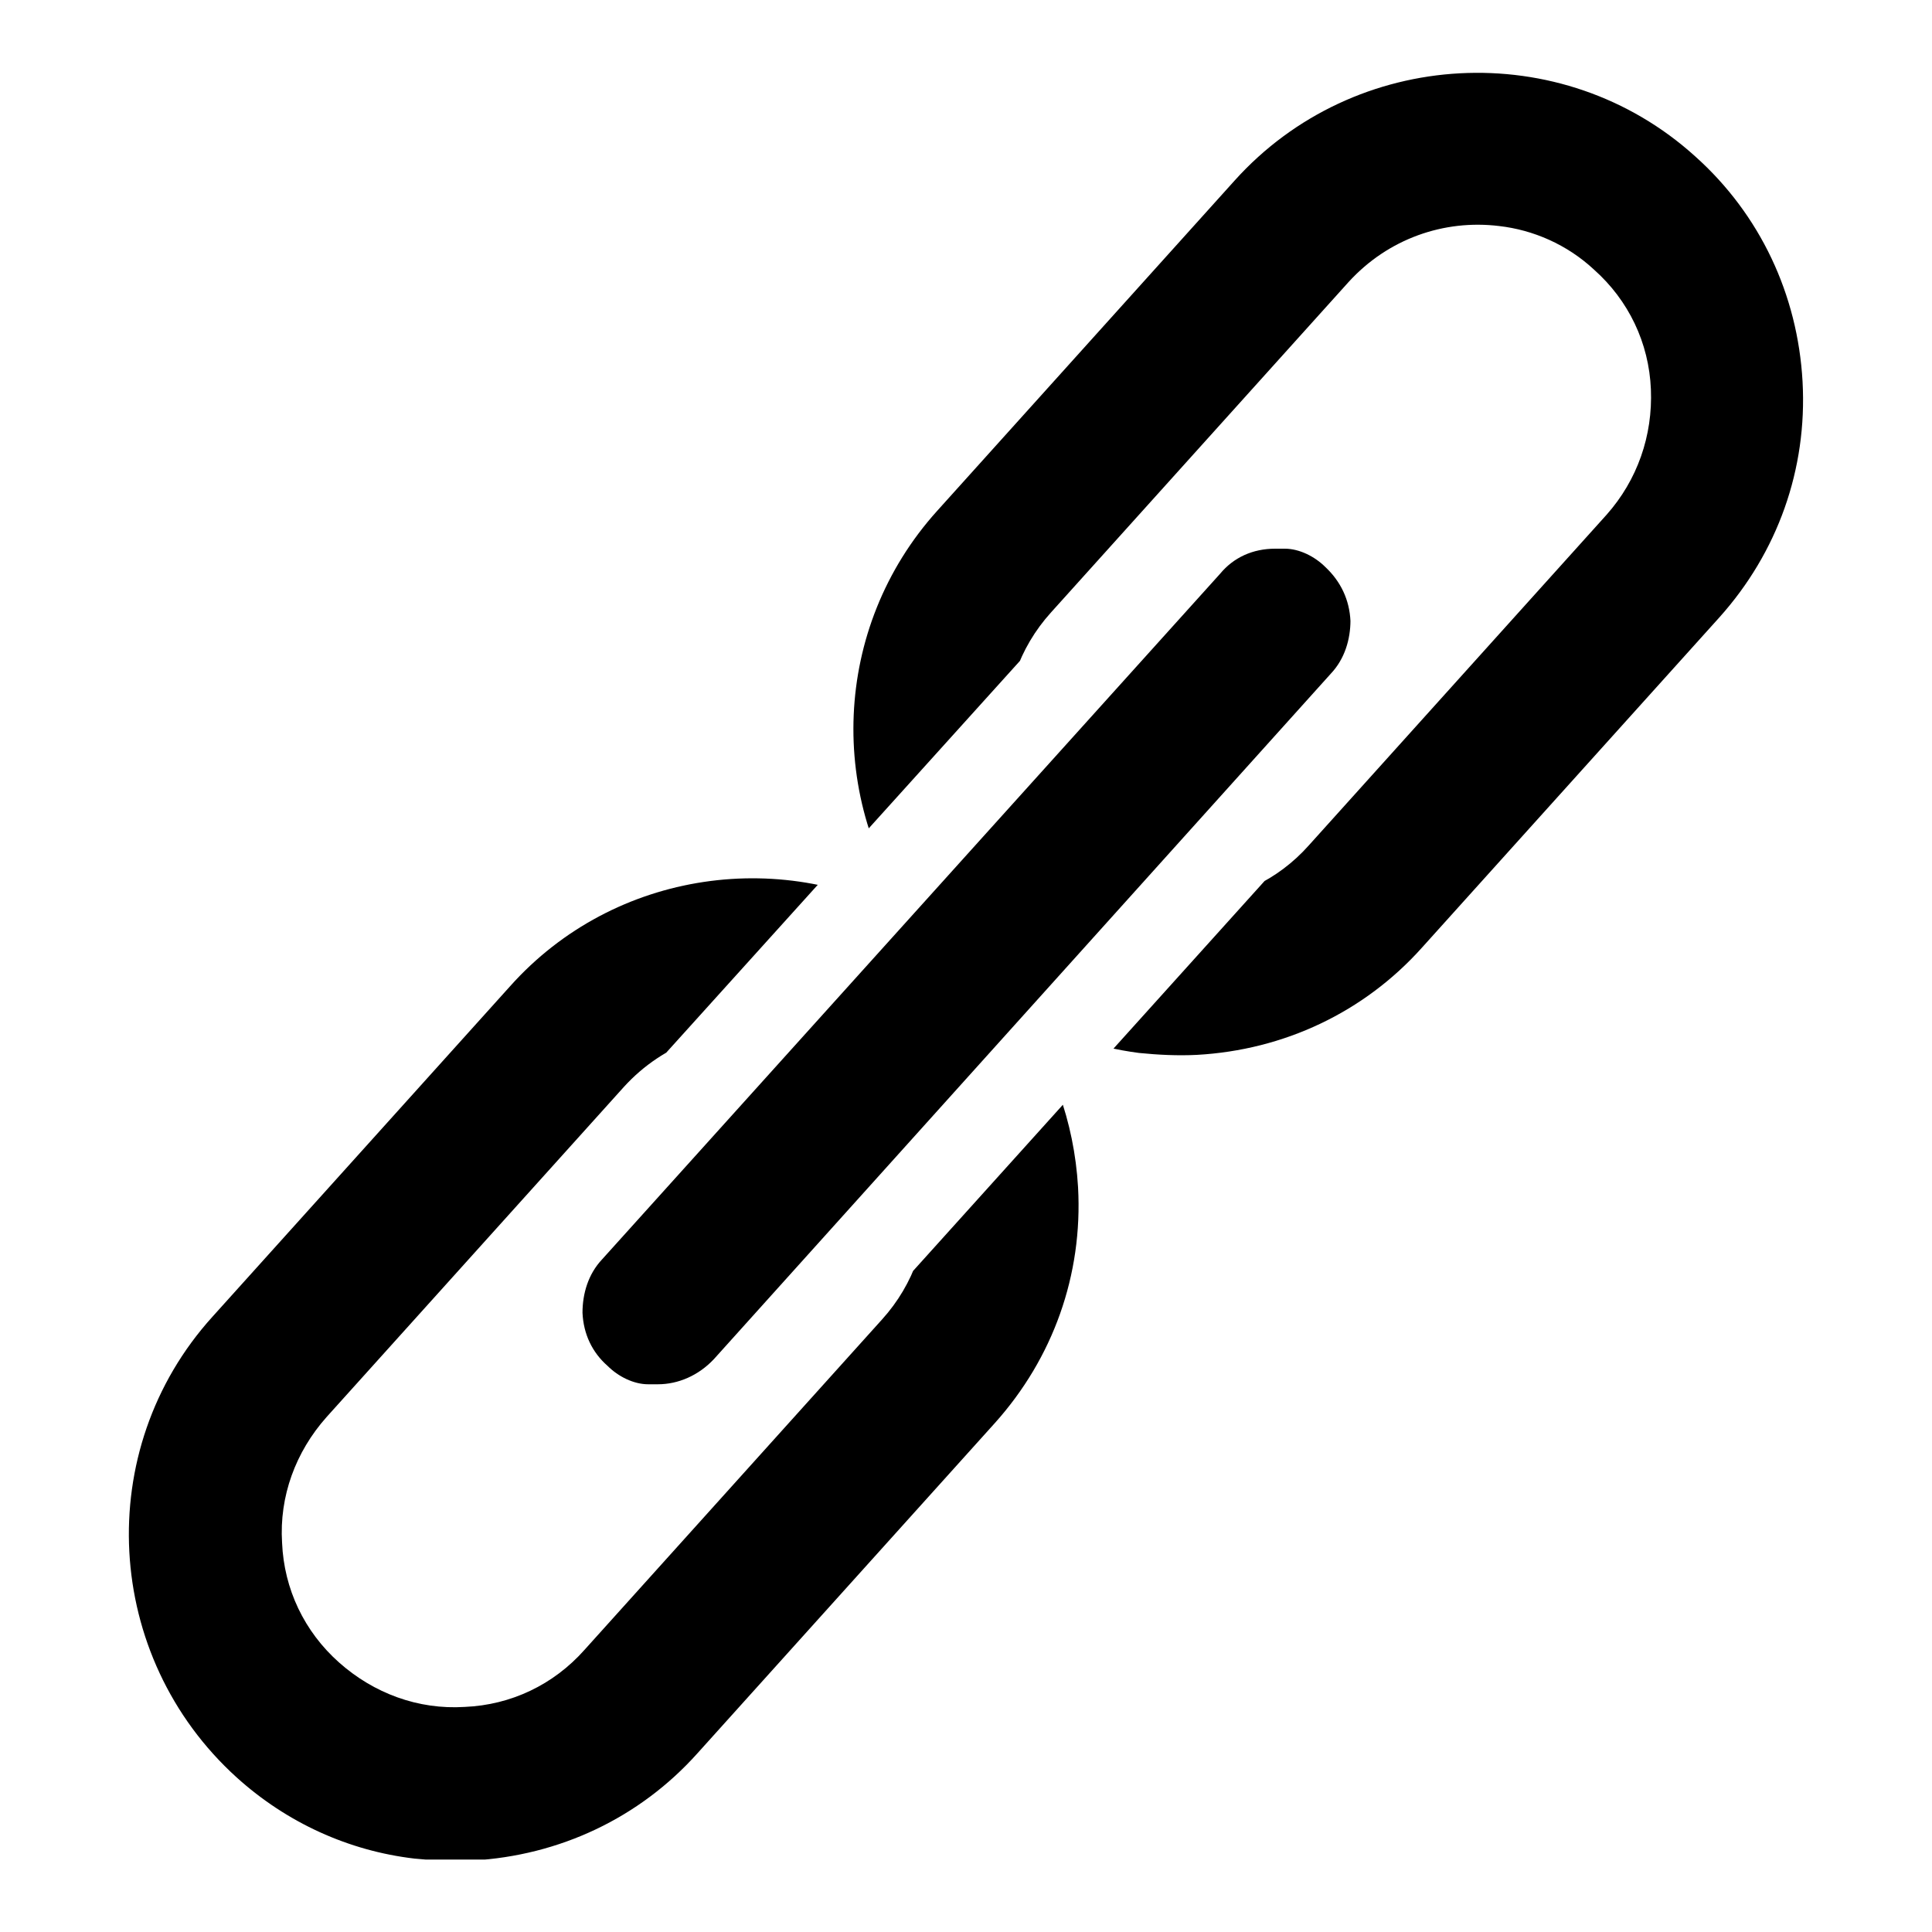 <?xml version="1.0" encoding="UTF-8"?>
<svg id="_ホームページ" data-name="ホームページ" xmlns="http://www.w3.org/2000/svg" xmlns:xlink="http://www.w3.org/1999/xlink" viewBox="23.06 20 20 20">
  <defs>
    <style>
      .cls-1 {
        fill: #000;
      }

      .cls-1, .cls-2 {
        stroke-width: 0px;
      }

      .cls-2 {
        fill: none;
      }

      .cls-3 {
        clip-path: url(#clippath-1);
      }

      .cls-4 {
        clip-path: url(#clippath);
      }
    </style>
    <clipPath id="clippath">
      <rect class="cls-2" x="23.06" y="20" width="20" height="20"/>
    </clipPath>
    <clipPath id="clippath-1">
      <path class="cls-2" d="M23.81,20.75v18.5h18.5v-18.5h-18.5ZM37.53,27.59l-6.4,7.1c-.32.36-.78.56-1.26.56-.07,0-.14,0-.21-.02-.34-.03-.68-.19-.94-.43-.68-.62-.75-1.7-.12-2.4l6.41-7.1c.35-.41.91-.62,1.46-.56.34.04.68.19.94.43.68.62.75,1.7.12,2.4Z"/>
    </clipPath>
  </defs>
  <g class="cls-4">
    <g>
      <g class="cls-3">
        <path class="cls-1" d="M41.72,23.95c-.05-.9-.44-1.73-1.11-2.33-1.38-1.25-3.53-1.13-4.77.25l-3.08,3.42c-1.09,1.21-1.14,3-.21,4.26-1.35-.79-3.13-.55-4.21.66l-3.08,3.42c-1.25,1.38-1.13,3.52.25,4.77.52.47,1.16.76,1.84.84.2.02.4.03.6.02.9-.05,1.73-.44,2.33-1.11l3.08-3.42c.6-.67.91-1.53.86-2.44-.04-.68-.27-1.31-.66-1.84.4.24.83.39,1.29.45.2.02.4.03.6.02.9-.05,1.73-.44,2.33-1.11l3.08-3.42c.6-.67.91-1.53.86-2.44ZM39.69,25.33l-3.08,3.42c-.32.36-.76.57-1.24.59-.48.02-.94-.14-1.3-.46-.74-.66-.8-1.8-.13-2.54l3.08-3.42c.41-.45.99-.65,1.56-.58.35.04.7.19.98.45.36.32.57.76.59,1.24s-.14.94-.46,1.3ZM32.19,33.66l-3.08,3.42c-.32.36-.76.57-1.24.59-.48.03-.94-.14-1.3-.46-.36-.32-.57-.76-.59-1.24-.03-.48.14-.94.46-1.3l3.08-3.42c.41-.45.99-.65,1.56-.58.35.04.7.19.98.45.74.66.8,1.8.13,2.54Z"/>
      </g>
      <path class="cls-1" d="M37.04,26.42c0,.2-.06.4-.2.55l-6.39,7.1c-.16.17-.37.26-.58.26-.04,0-.06,0-.1,0-.15,0-.31-.08-.42-.19-.16-.14-.25-.33-.26-.55,0-.2.06-.4.2-.55l6.4-7.1c.14-.17.34-.26.57-.26.03,0,.06,0,.1,0,.15,0,.31.08.42.19.16.15.25.34.26.56Z"/>
    </g>
  </g>
</svg>